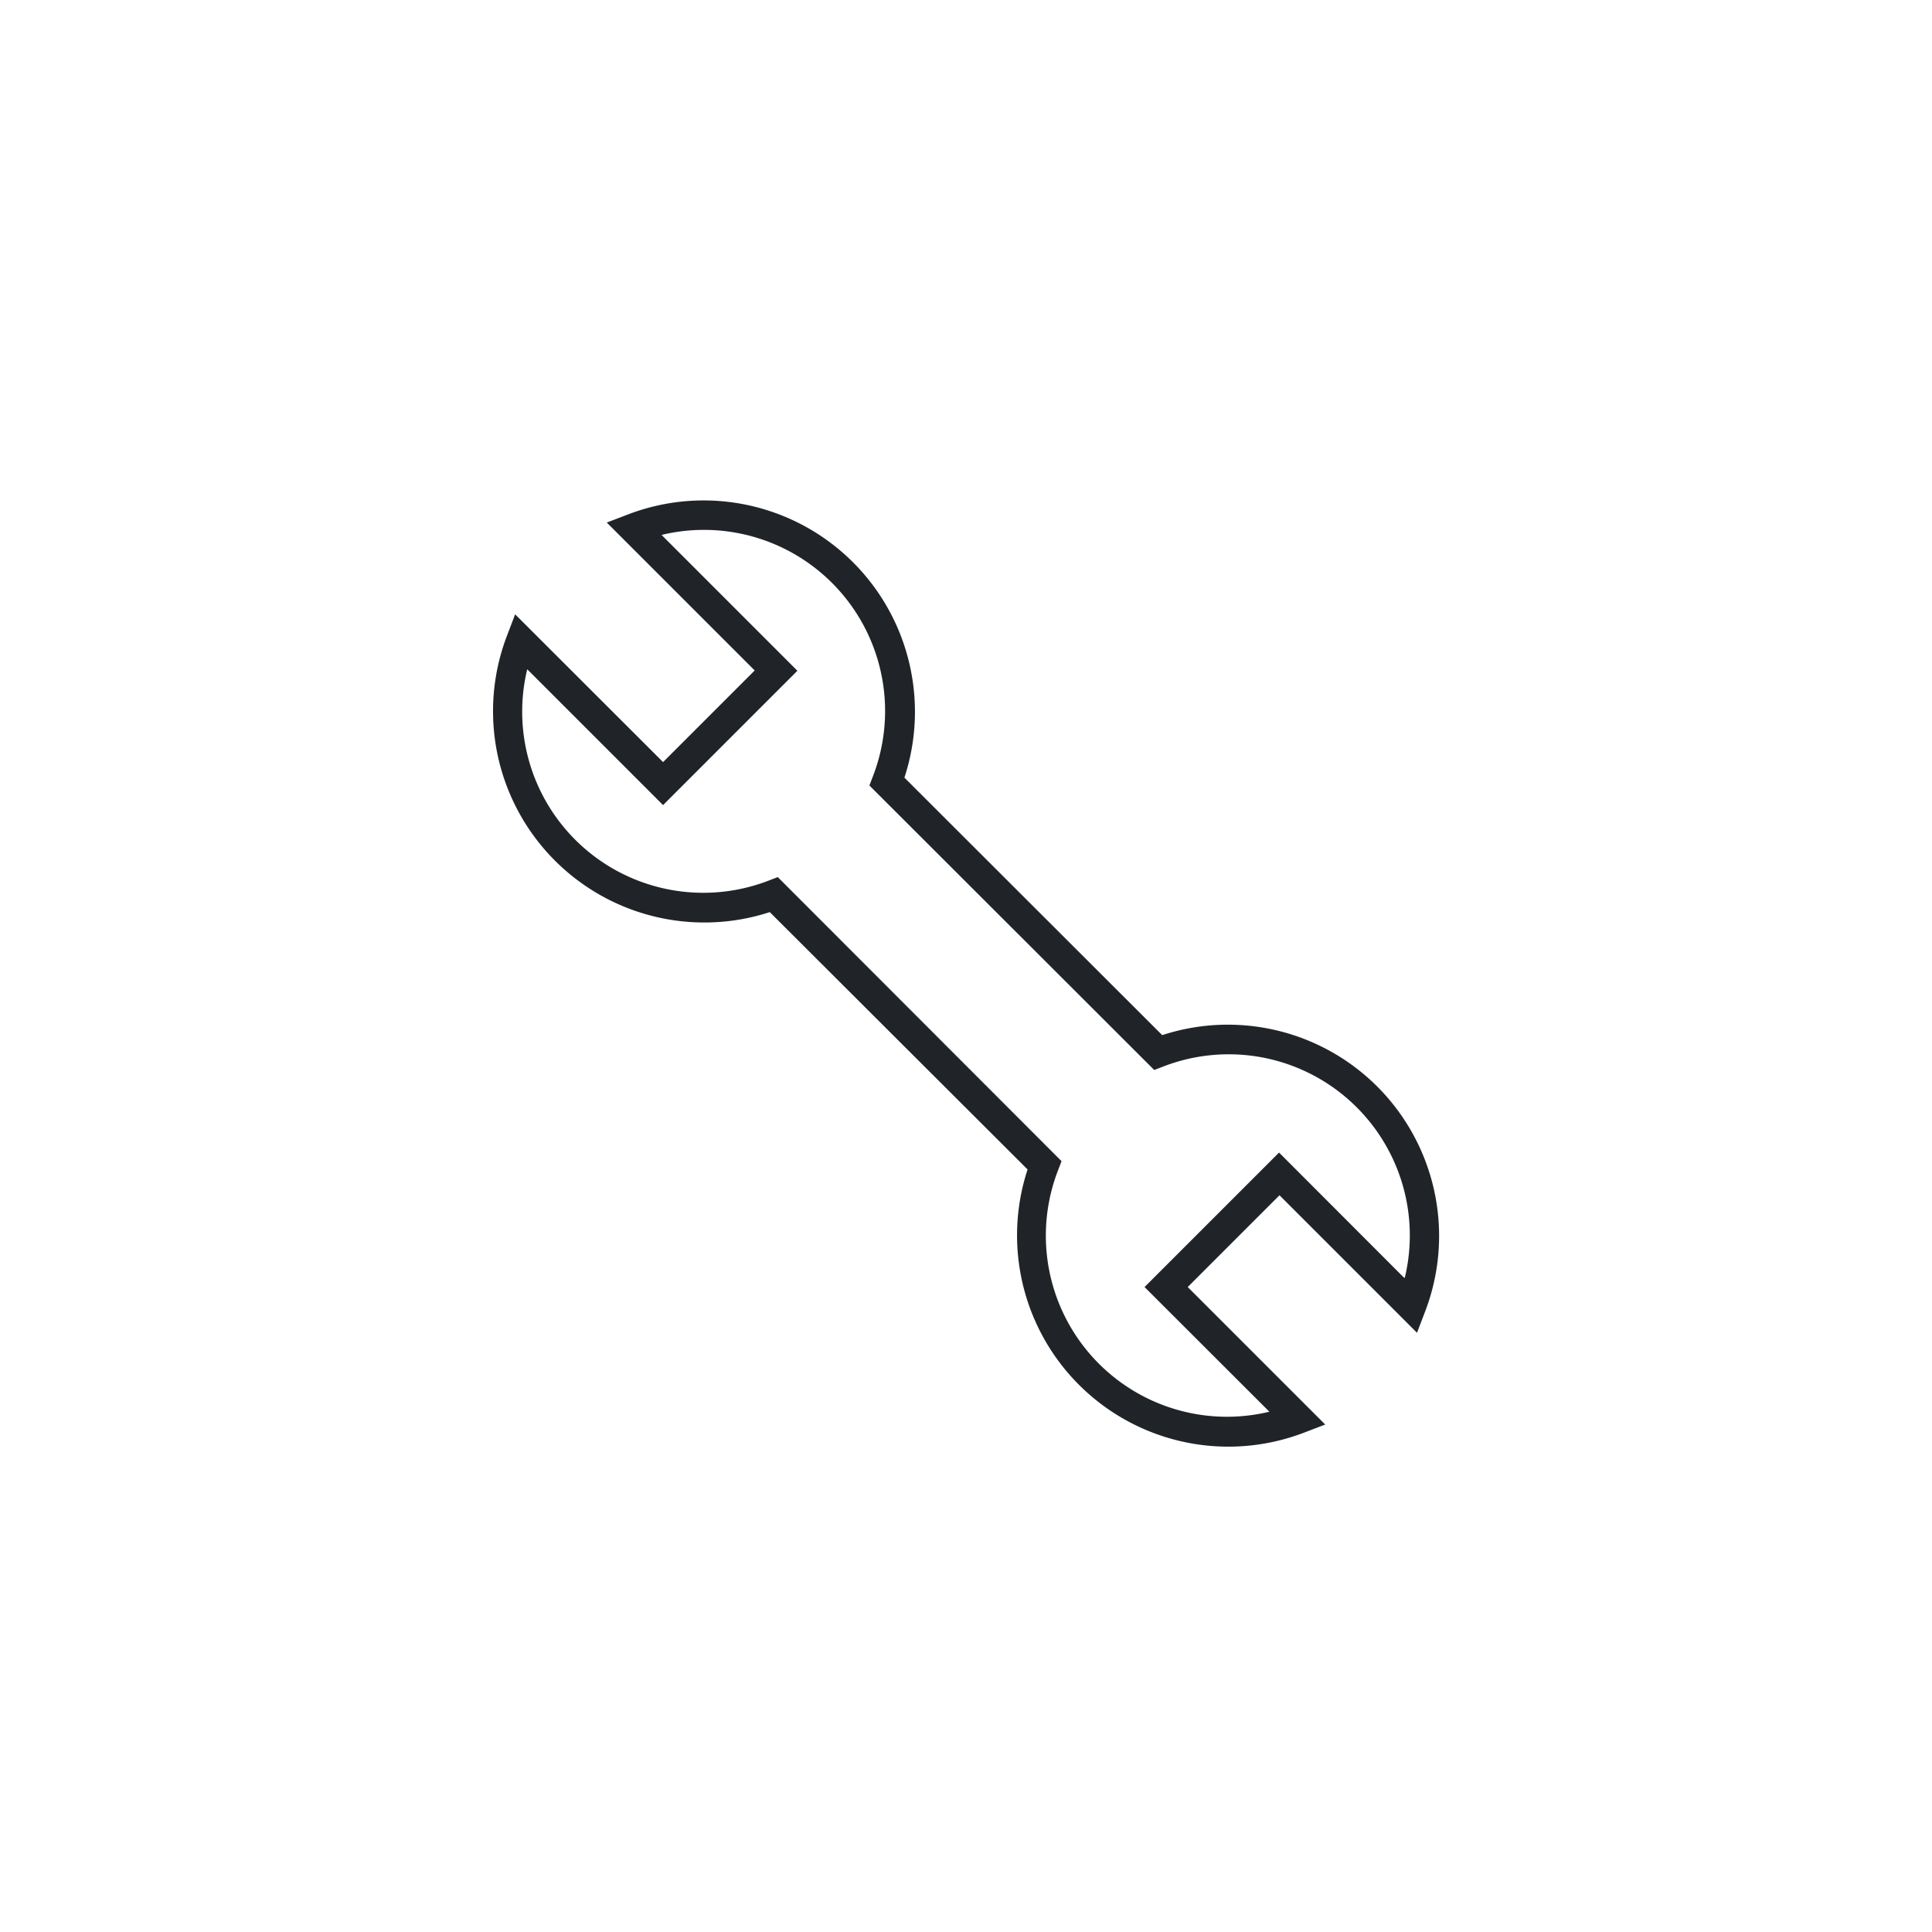 <svg id="FLÄCHEN_Weiss" data-name="FLÄCHEN Weiss" xmlns="http://www.w3.org/2000/svg" viewBox="0 0 128 128"><defs><style>.cls-1{fill:#202429;}</style></defs><path class="cls-1" d="M91.26,72A14,14,0,0,0,77,68.58L59.92,51.52A14,14,0,0,0,41.64,34.07l-1.44.55L50,44.42l-6.07,6.07-9.8-9.79-.55,1.44A14,14,0,0,0,51,60.43L68.08,77.48A14,14,0,0,0,86.36,94.93l1.44-.55-9.11-9.11,6.08-6.08,9.11,9.11.55-1.44A14,14,0,0,0,91.26,72ZM93,84.63l-8.26-8.27-8.91,8.91,8.27,8.26a12,12,0,0,1-14-16l.23-.6L51.53,58.11l-.6.23a12,12,0,0,1-16-14l9,9,8.9-8.9-9-9a12,12,0,0,1,14,16l-.23.6L76.47,70.89l.6-.23a12,12,0,0,1,16,14Z"/></svg>